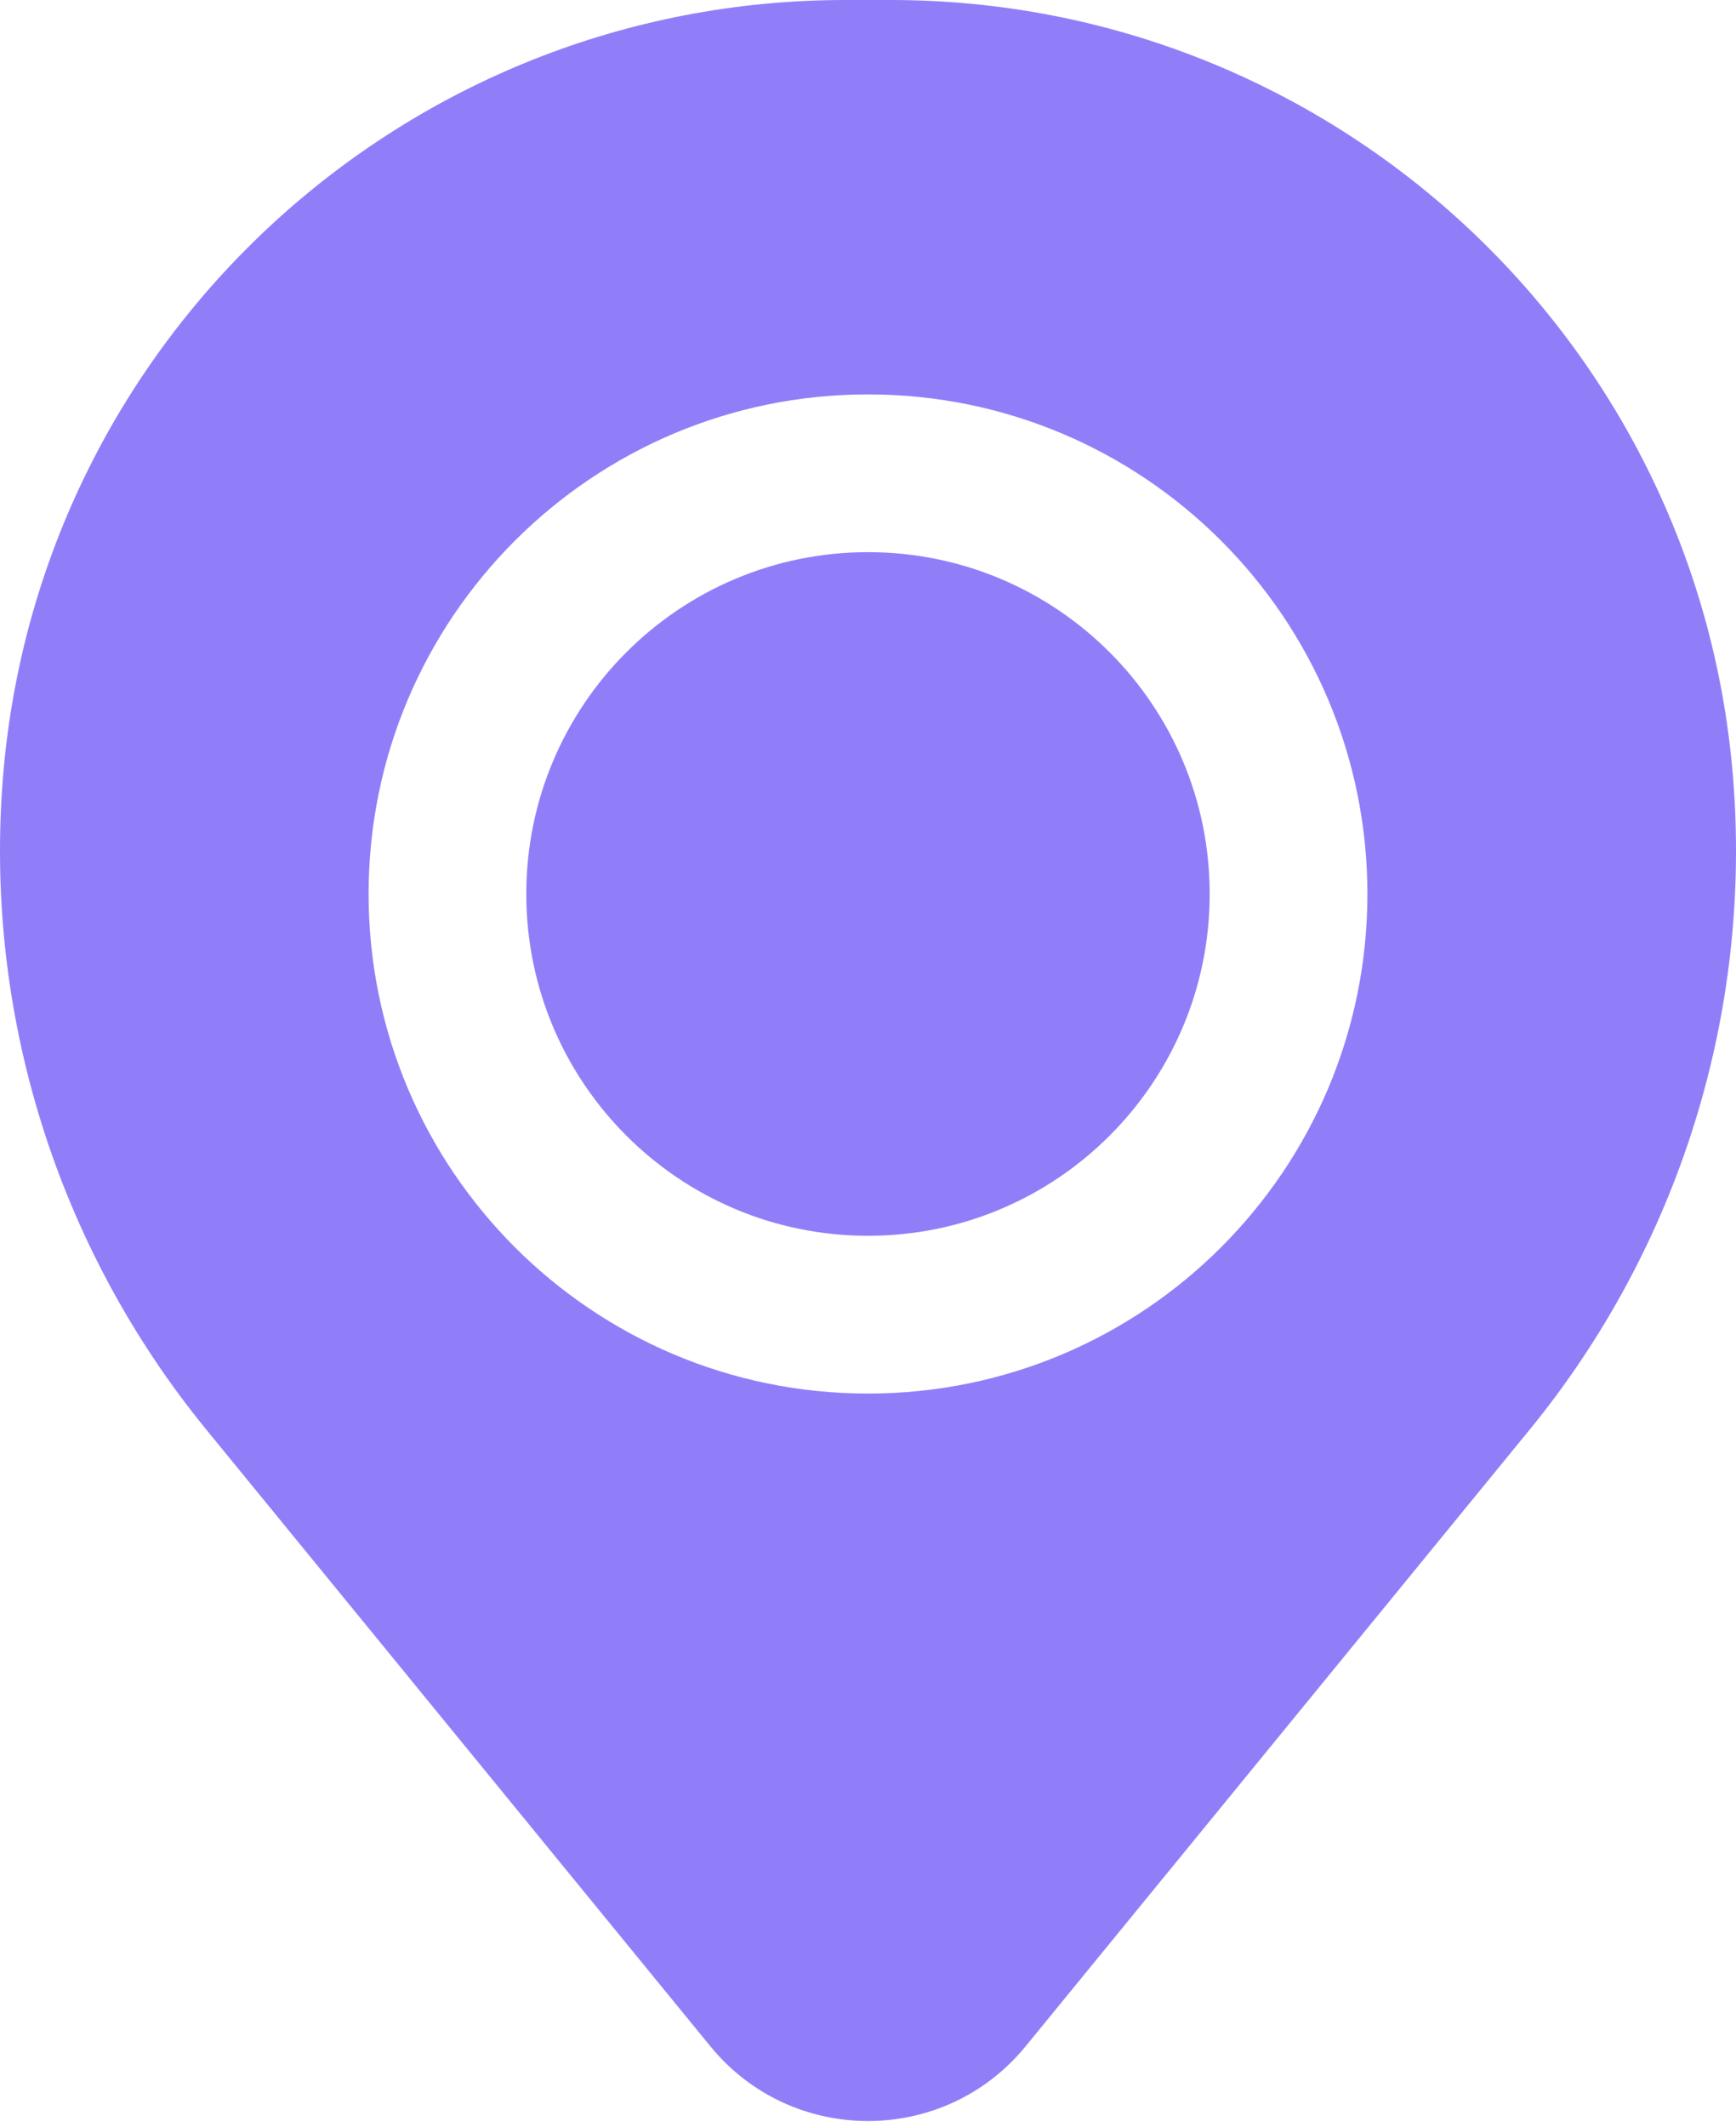 <?xml version="1.0" encoding="UTF-8"?> <svg xmlns="http://www.w3.org/2000/svg" width="80" height="98" viewBox="0 0 80 98" fill="none"> <path d="M24.253 41.183C24.253 32.486 31.303 25.436 40 25.436C48.696 25.436 55.746 32.486 55.746 41.183C55.746 49.879 48.696 56.929 40 56.929C31.303 56.929 24.253 49.879 24.253 41.183Z" fill="#907EF9"></path> <path fill-rule="evenodd" clip-rule="evenodd" d="M0.142 35.744C1.807 15.545 18.686 0 38.954 0H41.046C61.313 0 78.193 15.545 79.858 35.744C80.754 46.619 77.395 57.417 70.487 65.865L47.265 94.265C43.51 98.857 36.49 98.857 32.735 94.265L9.513 65.865C2.605 57.417 -0.754 46.619 0.142 35.744ZM40 18.169C27.29 18.169 16.986 28.473 16.986 41.183C16.986 53.893 27.29 64.197 40 64.197C52.71 64.197 63.014 53.893 63.014 41.183C63.014 28.473 52.71 18.169 40 18.169Z" fill="#907EF9"></path> </svg> 
